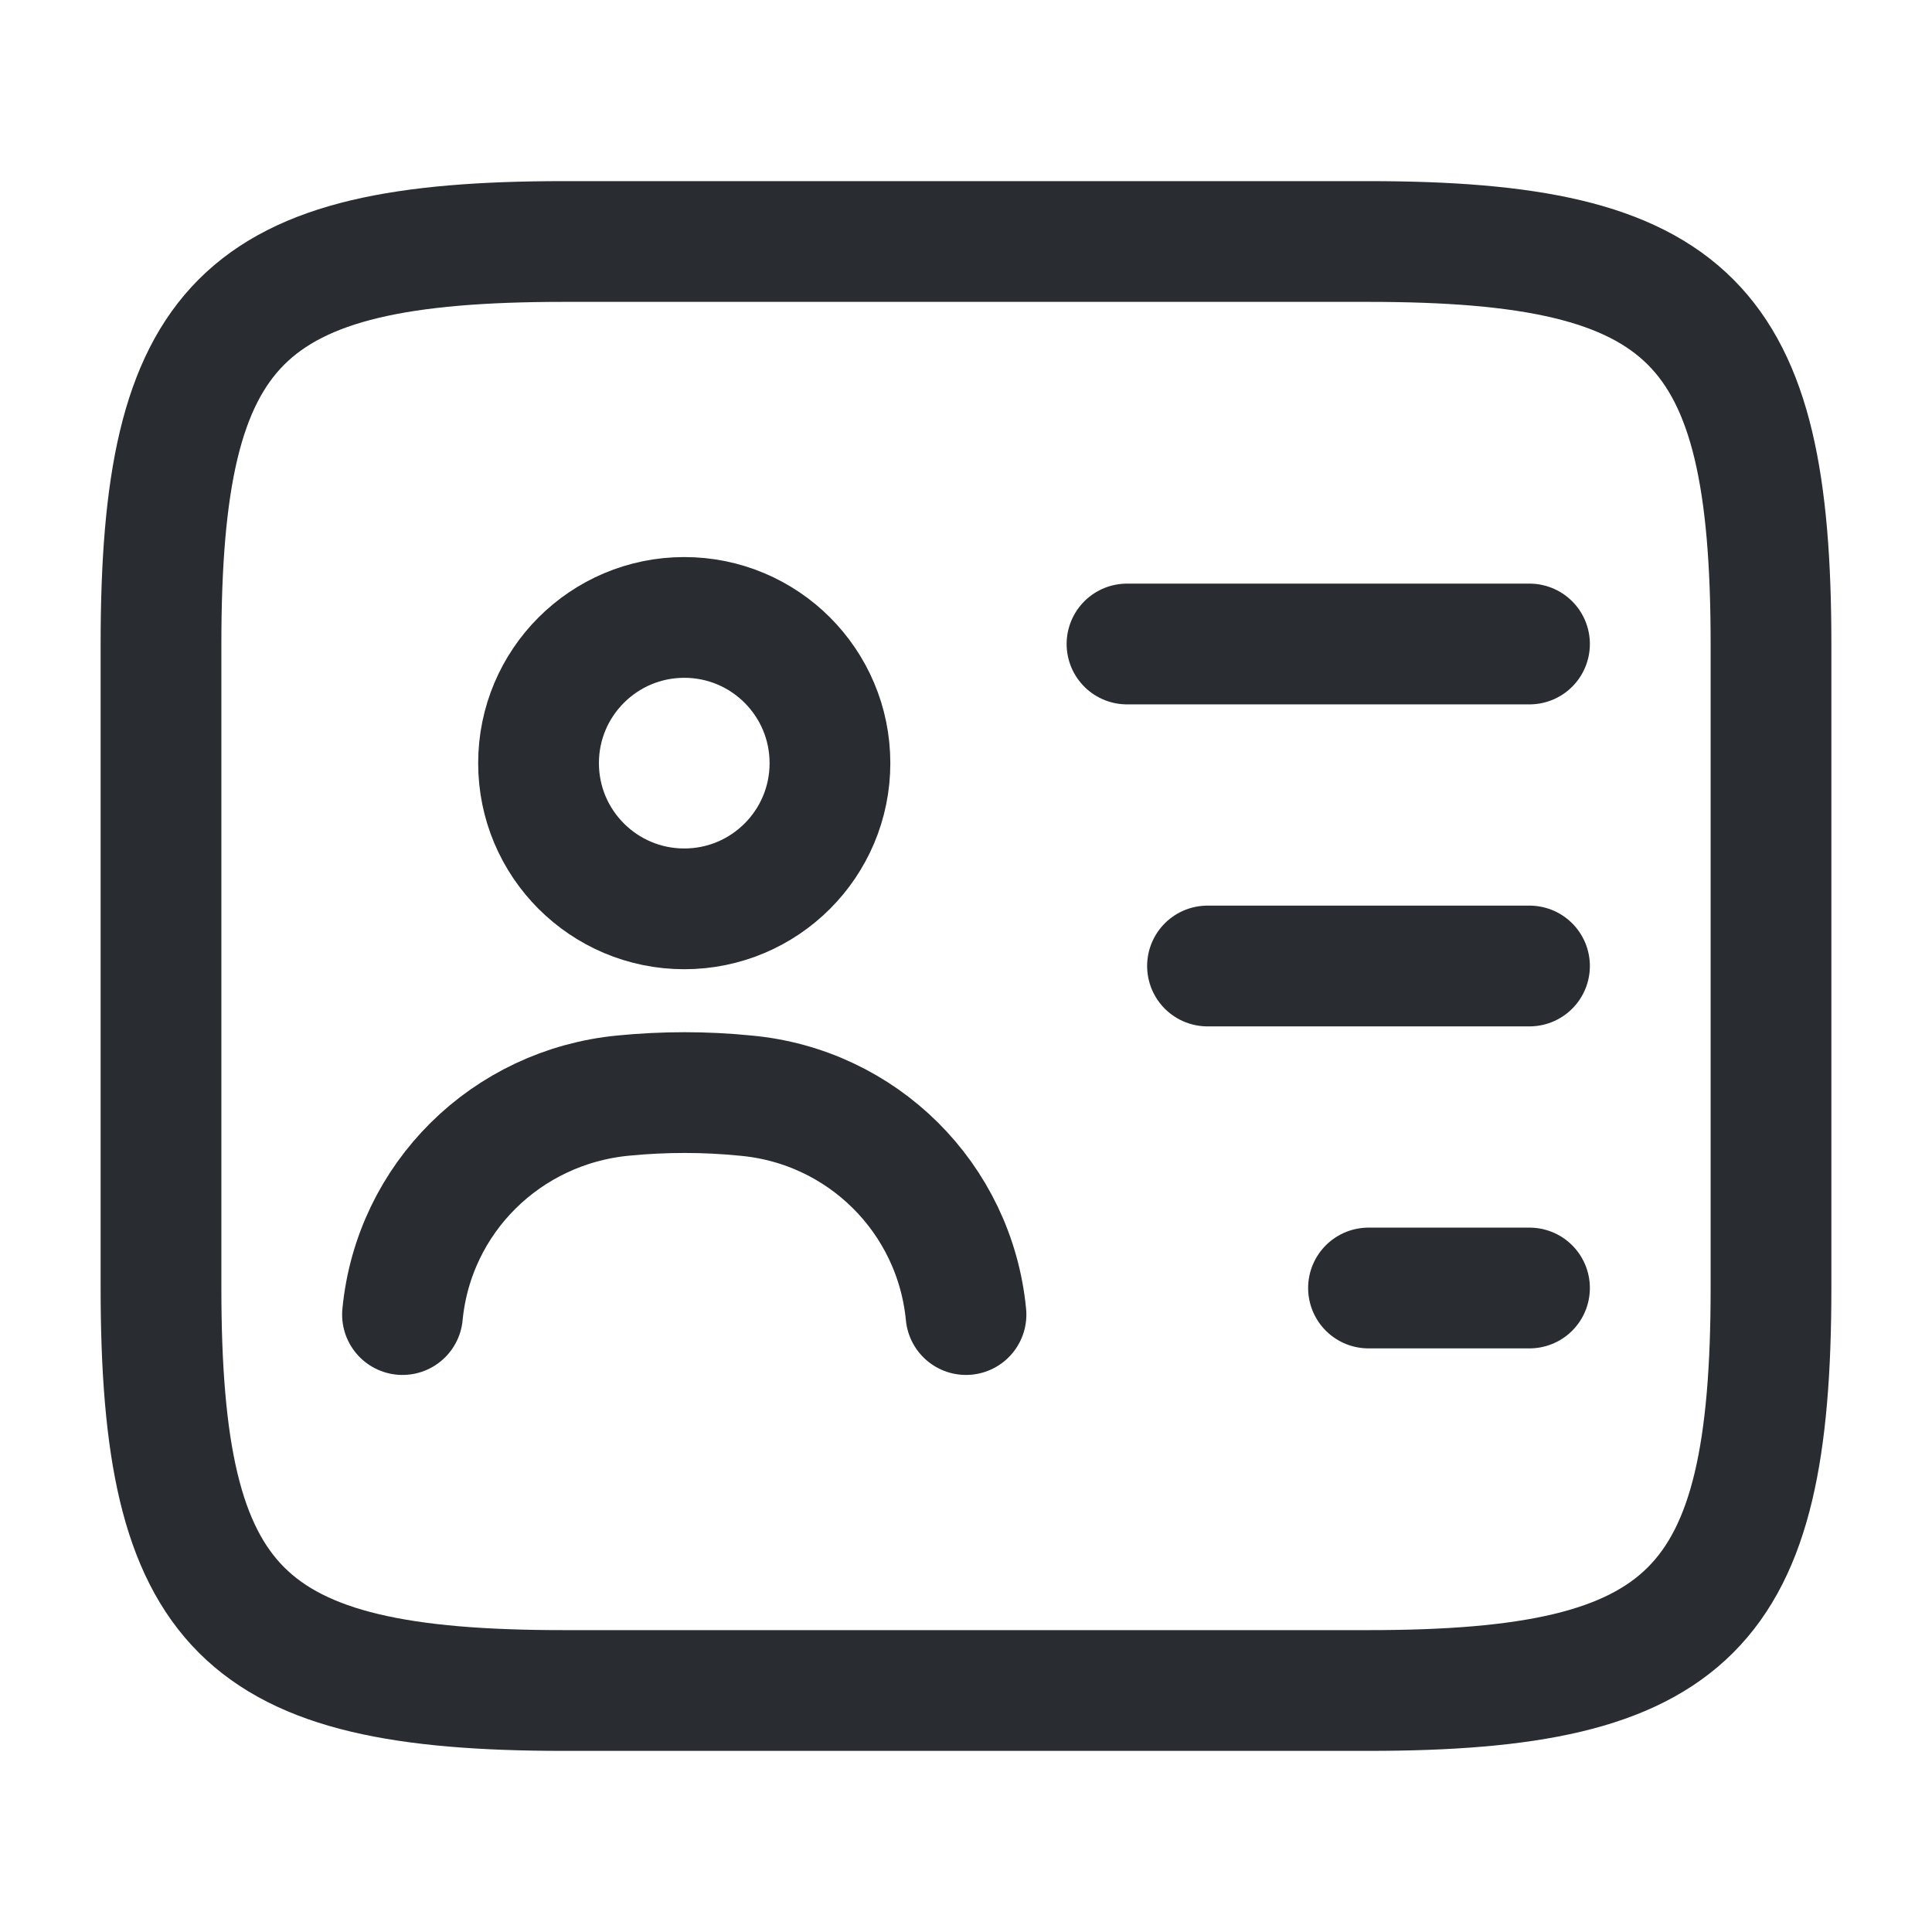 <svg xmlns="http://www.w3.org/2000/svg" width="24" height="24" viewBox="0 0 24 24" fill="none">
  <path d="M17 21H7C3 21 2 20 2 16V8C2 4 3 3 7 3H17C21 3 22 4 22 8V16C22 20 21 21 17 21Z" stroke="#292D32" stroke-width="1.5" stroke-linecap="round" stroke-linejoin="round"/>
  <path d="M14 8H19" stroke="#292D32" stroke-width="1.5" stroke-linecap="round" stroke-linejoin="round"/>
  <path d="M15 12H19" stroke="#292D32" stroke-width="1.5" stroke-linecap="round" stroke-linejoin="round"/>
  <path d="M17 16H19" stroke="#292D32" stroke-width="1.5" stroke-linecap="round" stroke-linejoin="round"/>
  <path d="M8.5 11.29C9.5 11.29 10.31 10.48 10.31 9.48C10.31 8.48 9.5 7.67 8.5 7.67C7.501 7.67 6.69 8.48 6.69 9.48C6.69 10.48 7.501 11.29 8.5 11.29Z" stroke="#292D32" stroke-width="1.5" stroke-linecap="round" stroke-linejoin="round"/>
  <path d="M12 16.33C11.86 14.88 10.71 13.74 9.26 13.61C8.76 13.56 8.25 13.56 7.74 13.61C6.29 13.75 5.14 14.88 5 16.33" stroke="#292D32" stroke-width="1.5" stroke-linecap="round" stroke-linejoin="round"/>
</svg>